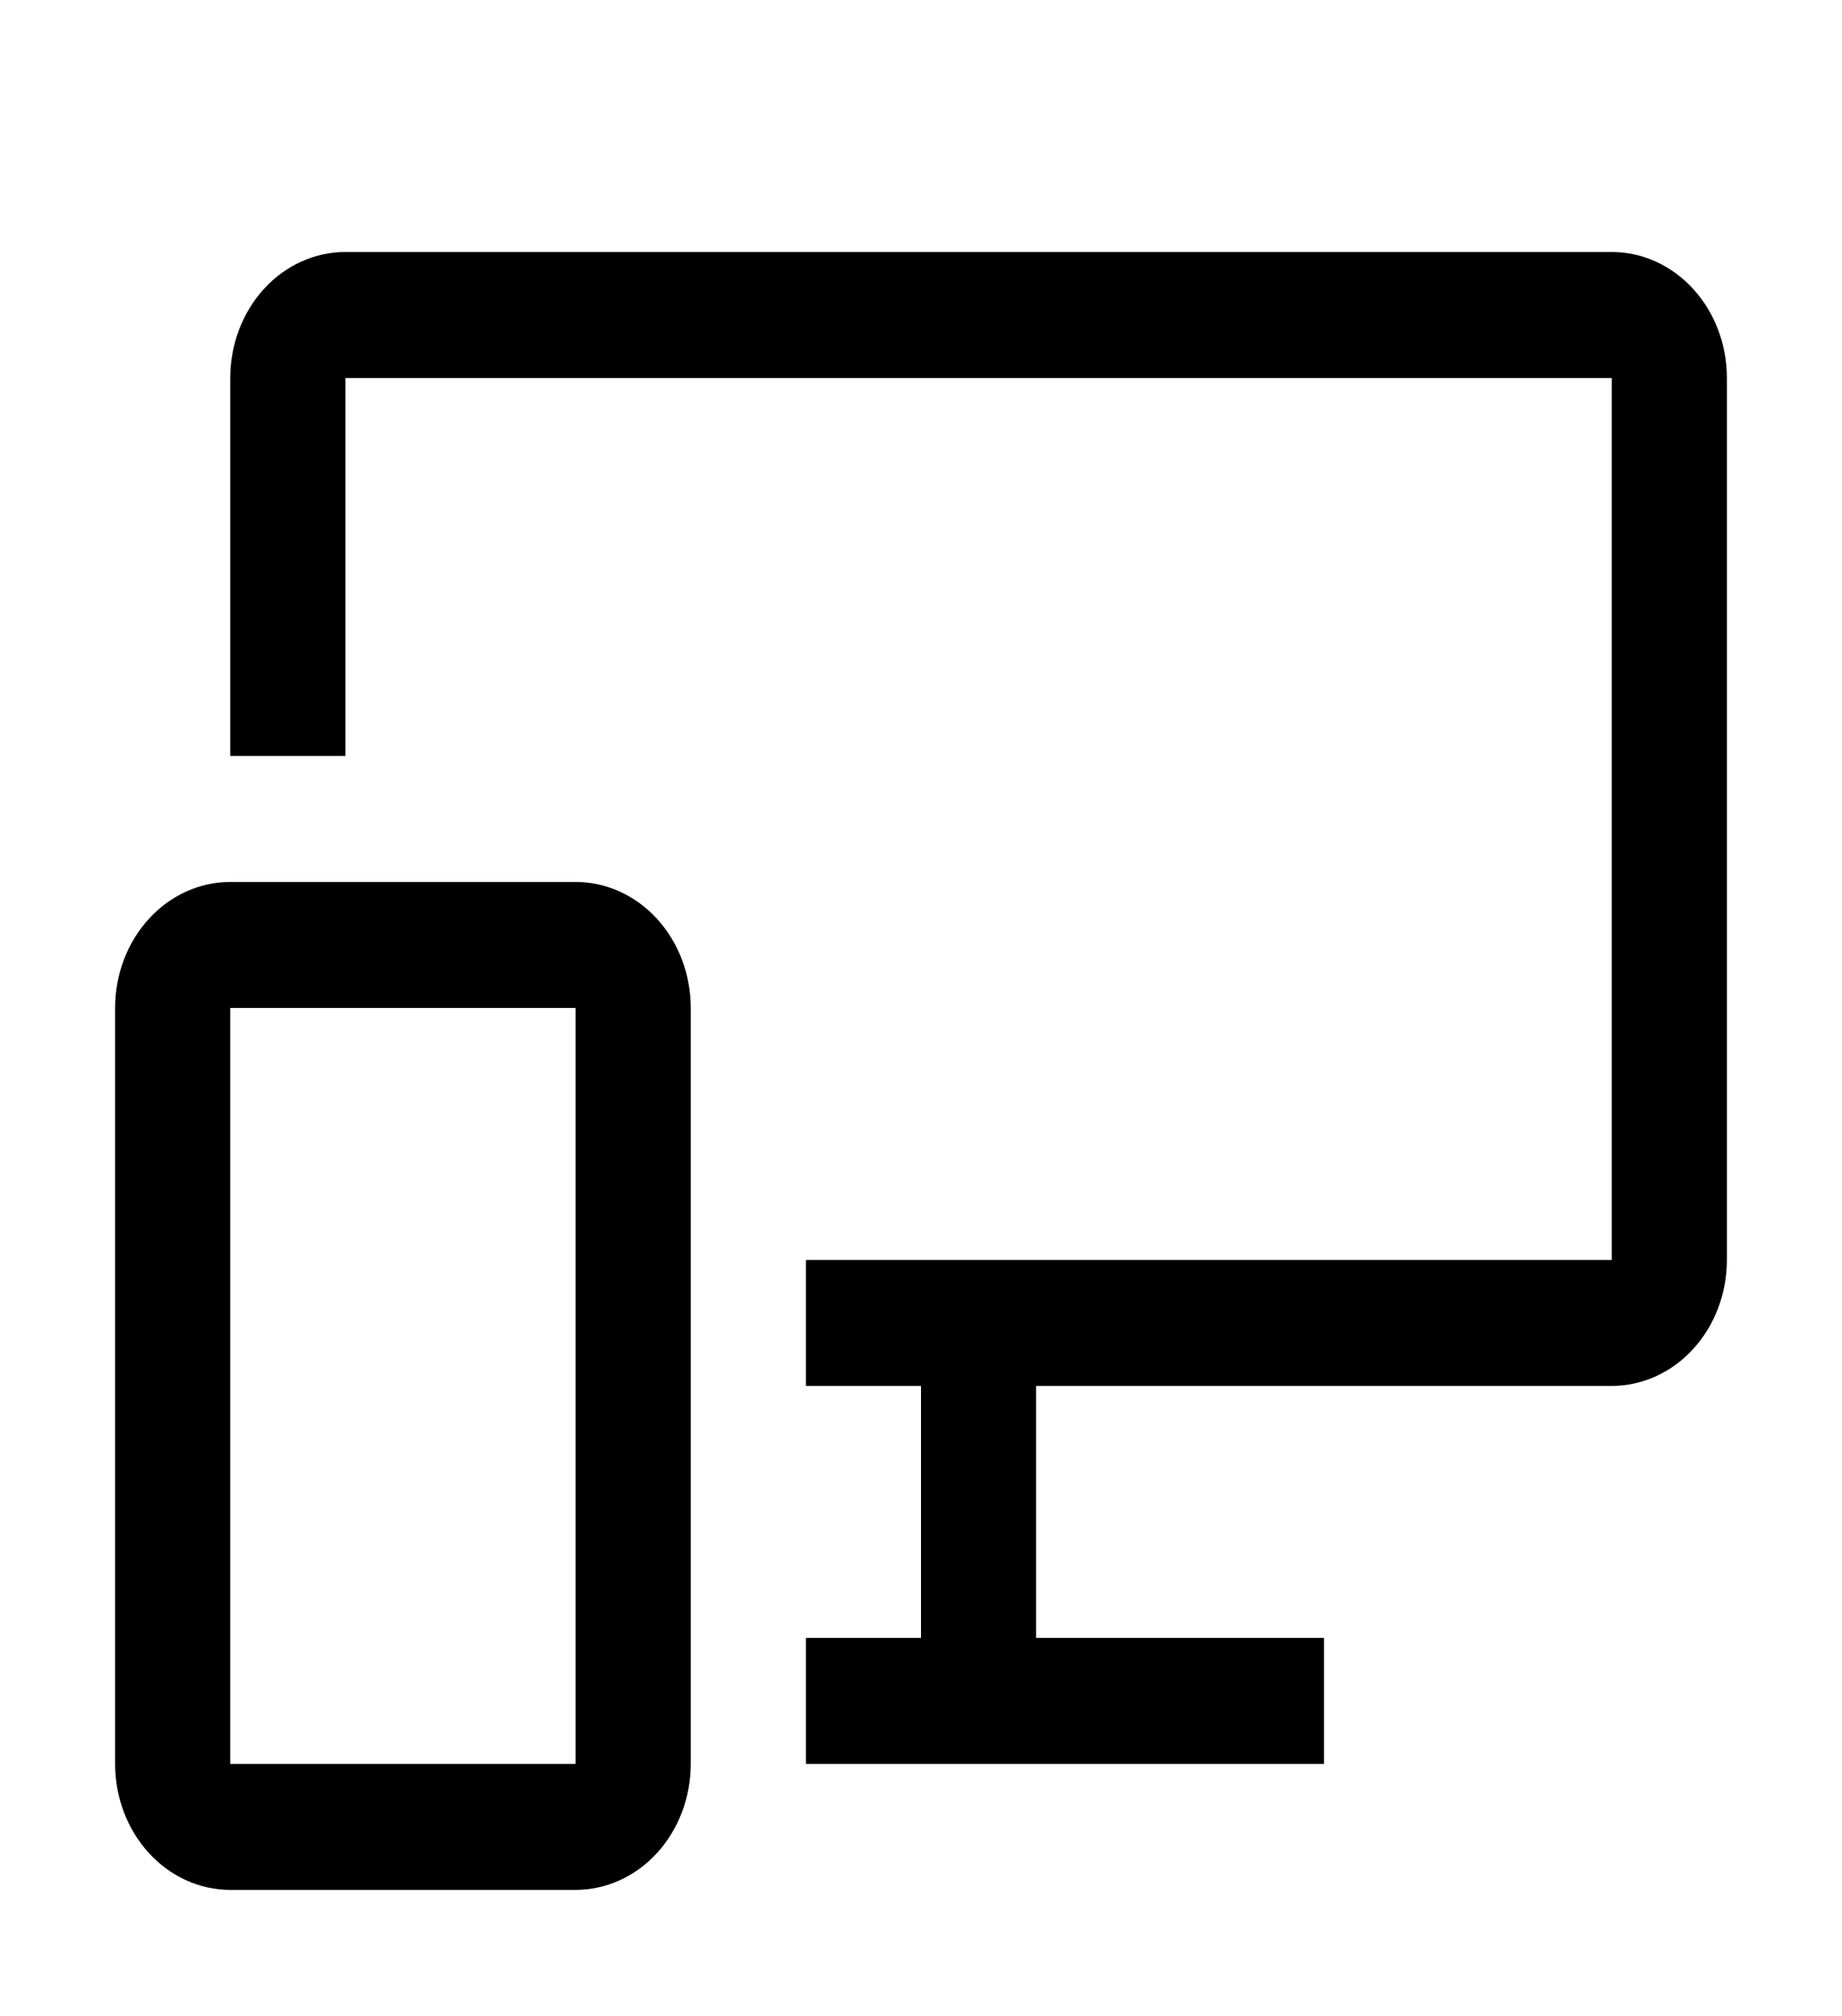 <?xml version="1.0" encoding="UTF-8"?>
<svg xmlns="http://www.w3.org/2000/svg" width="53" height="58" viewBox="0 0 53 58" fill="none">
  <path d="M16.562 54.375H6.625C5.746 54.375 4.904 53.993 4.283 53.313C3.661 52.633 3.312 51.711 3.312 50.75V29C3.312 28.039 3.661 27.117 4.283 26.437C4.904 25.757 5.746 25.375 6.625 25.375H16.562C17.441 25.375 18.284 25.757 18.905 26.437C19.526 27.117 19.875 28.039 19.875 29V50.75C19.875 51.711 19.526 52.633 18.905 53.313C18.284 53.993 17.441 54.375 16.562 54.375ZM6.625 29V50.75H16.562V29H6.625Z" fill="black"></path>
  <path d="M46.375 7.25H9.938C9.059 7.25 8.216 7.632 7.595 8.312C6.974 8.992 6.625 9.914 6.625 10.875V21.75H9.938V10.875H46.375V36.25H23.188V39.875H26.5V47.125H23.188V50.75H38.094V47.125H29.812V39.875H46.375C47.254 39.875 48.096 39.493 48.717 38.813C49.339 38.133 49.688 37.211 49.688 36.25V10.875C49.688 9.914 49.339 8.992 48.717 8.312C48.096 7.632 47.254 7.25 46.375 7.25Z" fill="black"></path>
</svg>
